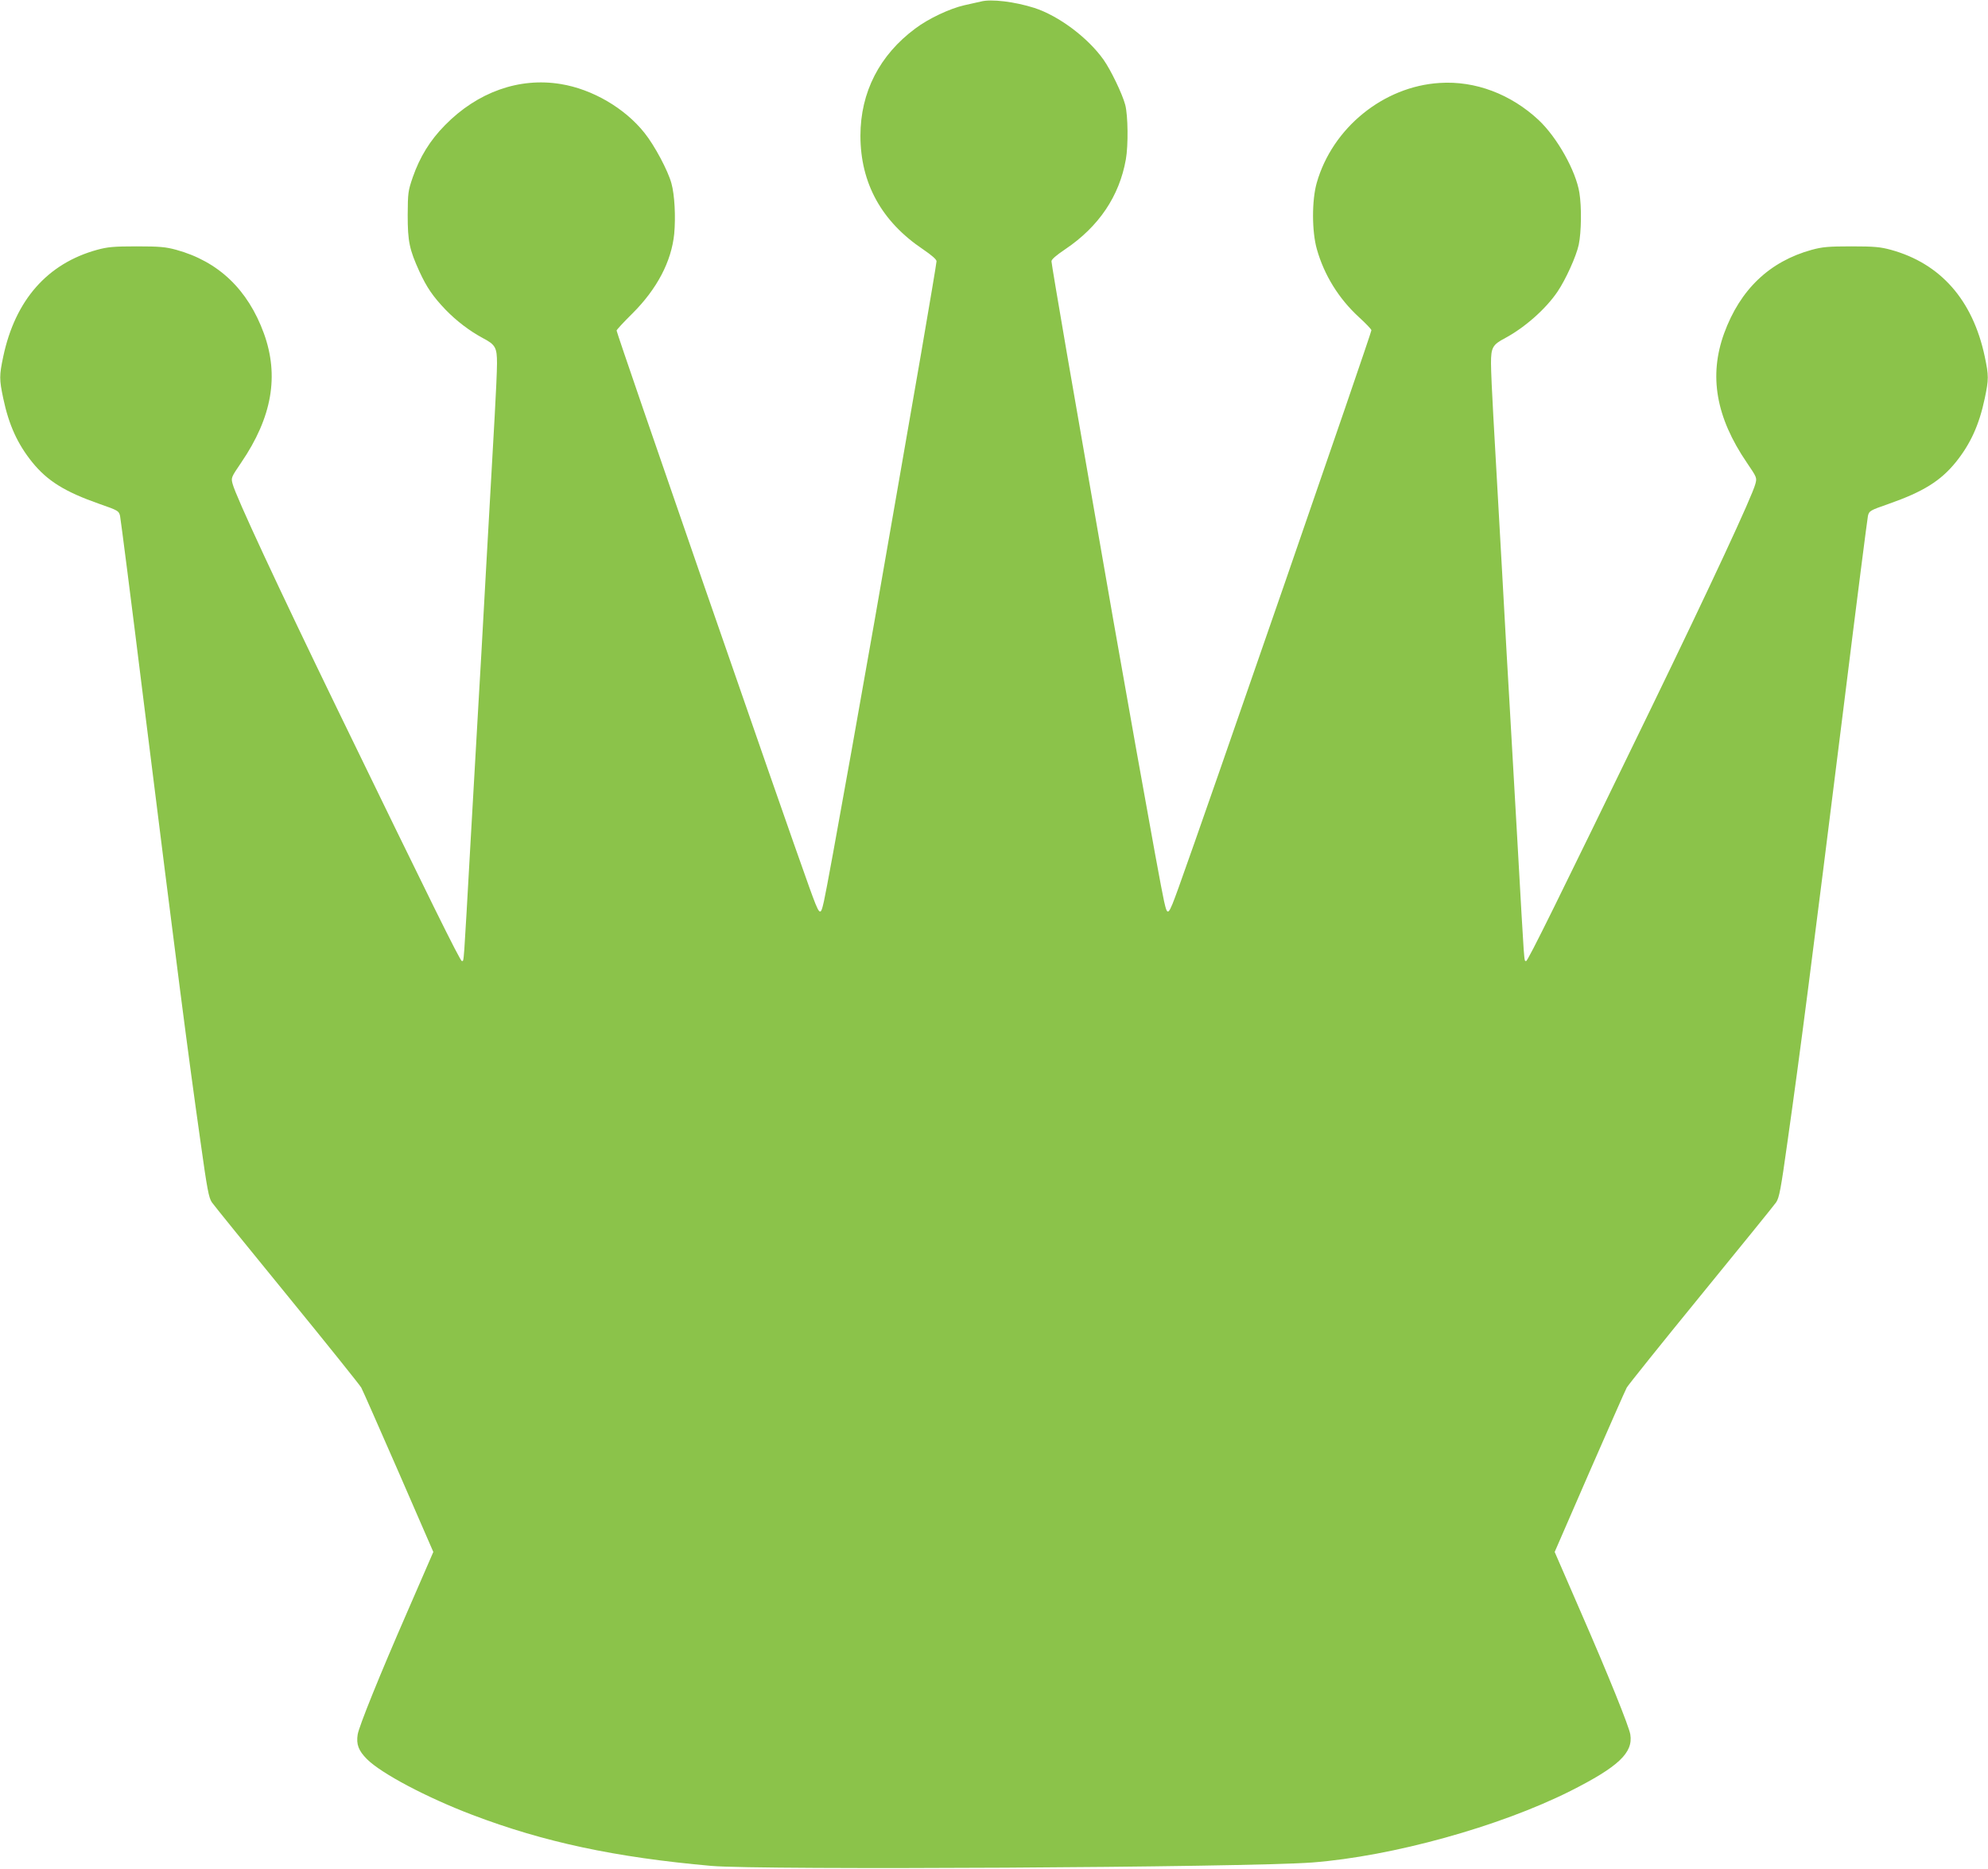 <?xml version="1.0" standalone="no"?>
<!DOCTYPE svg PUBLIC "-//W3C//DTD SVG 20010904//EN"
 "http://www.w3.org/TR/2001/REC-SVG-20010904/DTD/svg10.dtd">
<svg version="1.0" xmlns="http://www.w3.org/2000/svg"
 width="1280pt" height="1203pt" viewBox="0 0 1280 1203"
 preserveAspectRatio="xMidYMid meet">
<g transform="translate(0,1203) scale(0.1,-0.1)"
fill="#8bc34a" stroke="none">
<path d="M6315 12020 c-16 -4 -65 -15 -107 -24 -92 -21 -229 -85 -314 -149
-231 -171 -354 -411 -354 -691 0 -305 136 -552 403 -731 57 -39 87 -65 87 -77
0 -11 -45 -276 -99 -591 -55 -315 -125 -718 -156 -897 -177 -1027 -444 -2521
-470 -2632 -23 -101 -26 -99 -95 92 -154 426 -1240 3563 -1240 3582 0 5 46 55
103 111 158 158 250 334 268 511 10 109 3 251 -18 326 -22 81 -108 243 -173
324 -127 160 -336 282 -540 315 -268 44 -536 -52 -745 -265 -96 -97 -162 -205
-207 -334 -31 -90 -32 -102 -33 -245 0 -169 11 -221 75 -362 48 -104 87 -161
169 -247 70 -72 152 -135 239 -182 82 -43 92 -61 92 -163 0 -47 -7 -201 -15
-341 -8 -140 -33 -579 -55 -975 -22 -396 -44 -794 -50 -885 -5 -91 -28 -484
-50 -875 -47 -832 -42 -768 -56 -772 -10 -3 -207 397 -802 1622 -383 789 -653
1369 -674 1449 -11 41 -10 42 55 138 199 292 245 559 146 832 -103 282 -292
463 -565 538 -67 18 -105 22 -254 22 -149 0 -187 -4 -254 -22 -321 -88 -528
-324 -605 -687 -26 -123 -26 -147 0 -270 36 -171 92 -293 186 -410 99 -122
211 -191 433 -269 121 -42 125 -45 133 -77 4 -19 73 -556 152 -1194 216 -1729
283 -2250 366 -2835 43 -308 53 -360 73 -390 13 -19 232 -289 486 -600 254
-311 468 -578 476 -593 9 -16 116 -260 240 -543 l224 -515 -166 -382 c-180
-412 -313 -742 -321 -793 -10 -63 5 -104 60 -159 92 -92 385 -247 677 -358
462 -176 921 -274 1540 -329 315 -28 3449 -10 3870 22 515 40 1202 230 1661
460 309 156 405 246 386 364 -8 51 -141 381 -321 793 l-166 382 224 515 c124
283 231 527 240 543 8 15 222 282 476 593 254 311 473 581 486 600 20 30 30
82 73 390 83 585 150 1106 366 2835 79 638 148 1175 152 1194 8 32 12 35 133
77 222 78 334 147 433 269 94 117 150 239 186 410 26 123 26 147 0 270 -77
363 -284 599 -605 687 -67 18 -105 22 -254 22 -149 0 -187 -4 -254 -22 -273
-75 -462 -256 -565 -538 -99 -273 -53 -540 146 -832 65 -96 66 -97 55 -138
-21 -80 -291 -660 -674 -1449 -595 -1225 -792 -1625 -802 -1622 -14 4 -9 -60
-56 772 -22 391 -45 784 -50 875 -6 91 -28 489 -50 885 -22 396 -47 835 -55
975 -8 140 -15 294 -15 341 0 102 10 120 92 163 126 68 261 187 336 298 53 78
121 228 137 303 17 82 19 243 4 335 -23 141 -143 355 -262 467 -179 167 -408
254 -637 239 -362 -22 -691 -289 -792 -643 -32 -112 -32 -313 1 -428 47 -166
141 -318 271 -437 44 -40 80 -78 80 -84 0 -20 -1074 -3125 -1240 -3584 -69
-191 -72 -193 -95 -92 -26 111 -293 1605 -470 2632 -31 179 -101 582 -156 897
-54 315 -99 580 -99 591 0 12 30 38 88 77 217 146 349 342 391 579 16 90 14
282 -4 351 -19 71 -92 223 -140 291 -101 142 -288 282 -445 333 -126 40 -278
59 -345 41z"/>
</g>
</svg>
